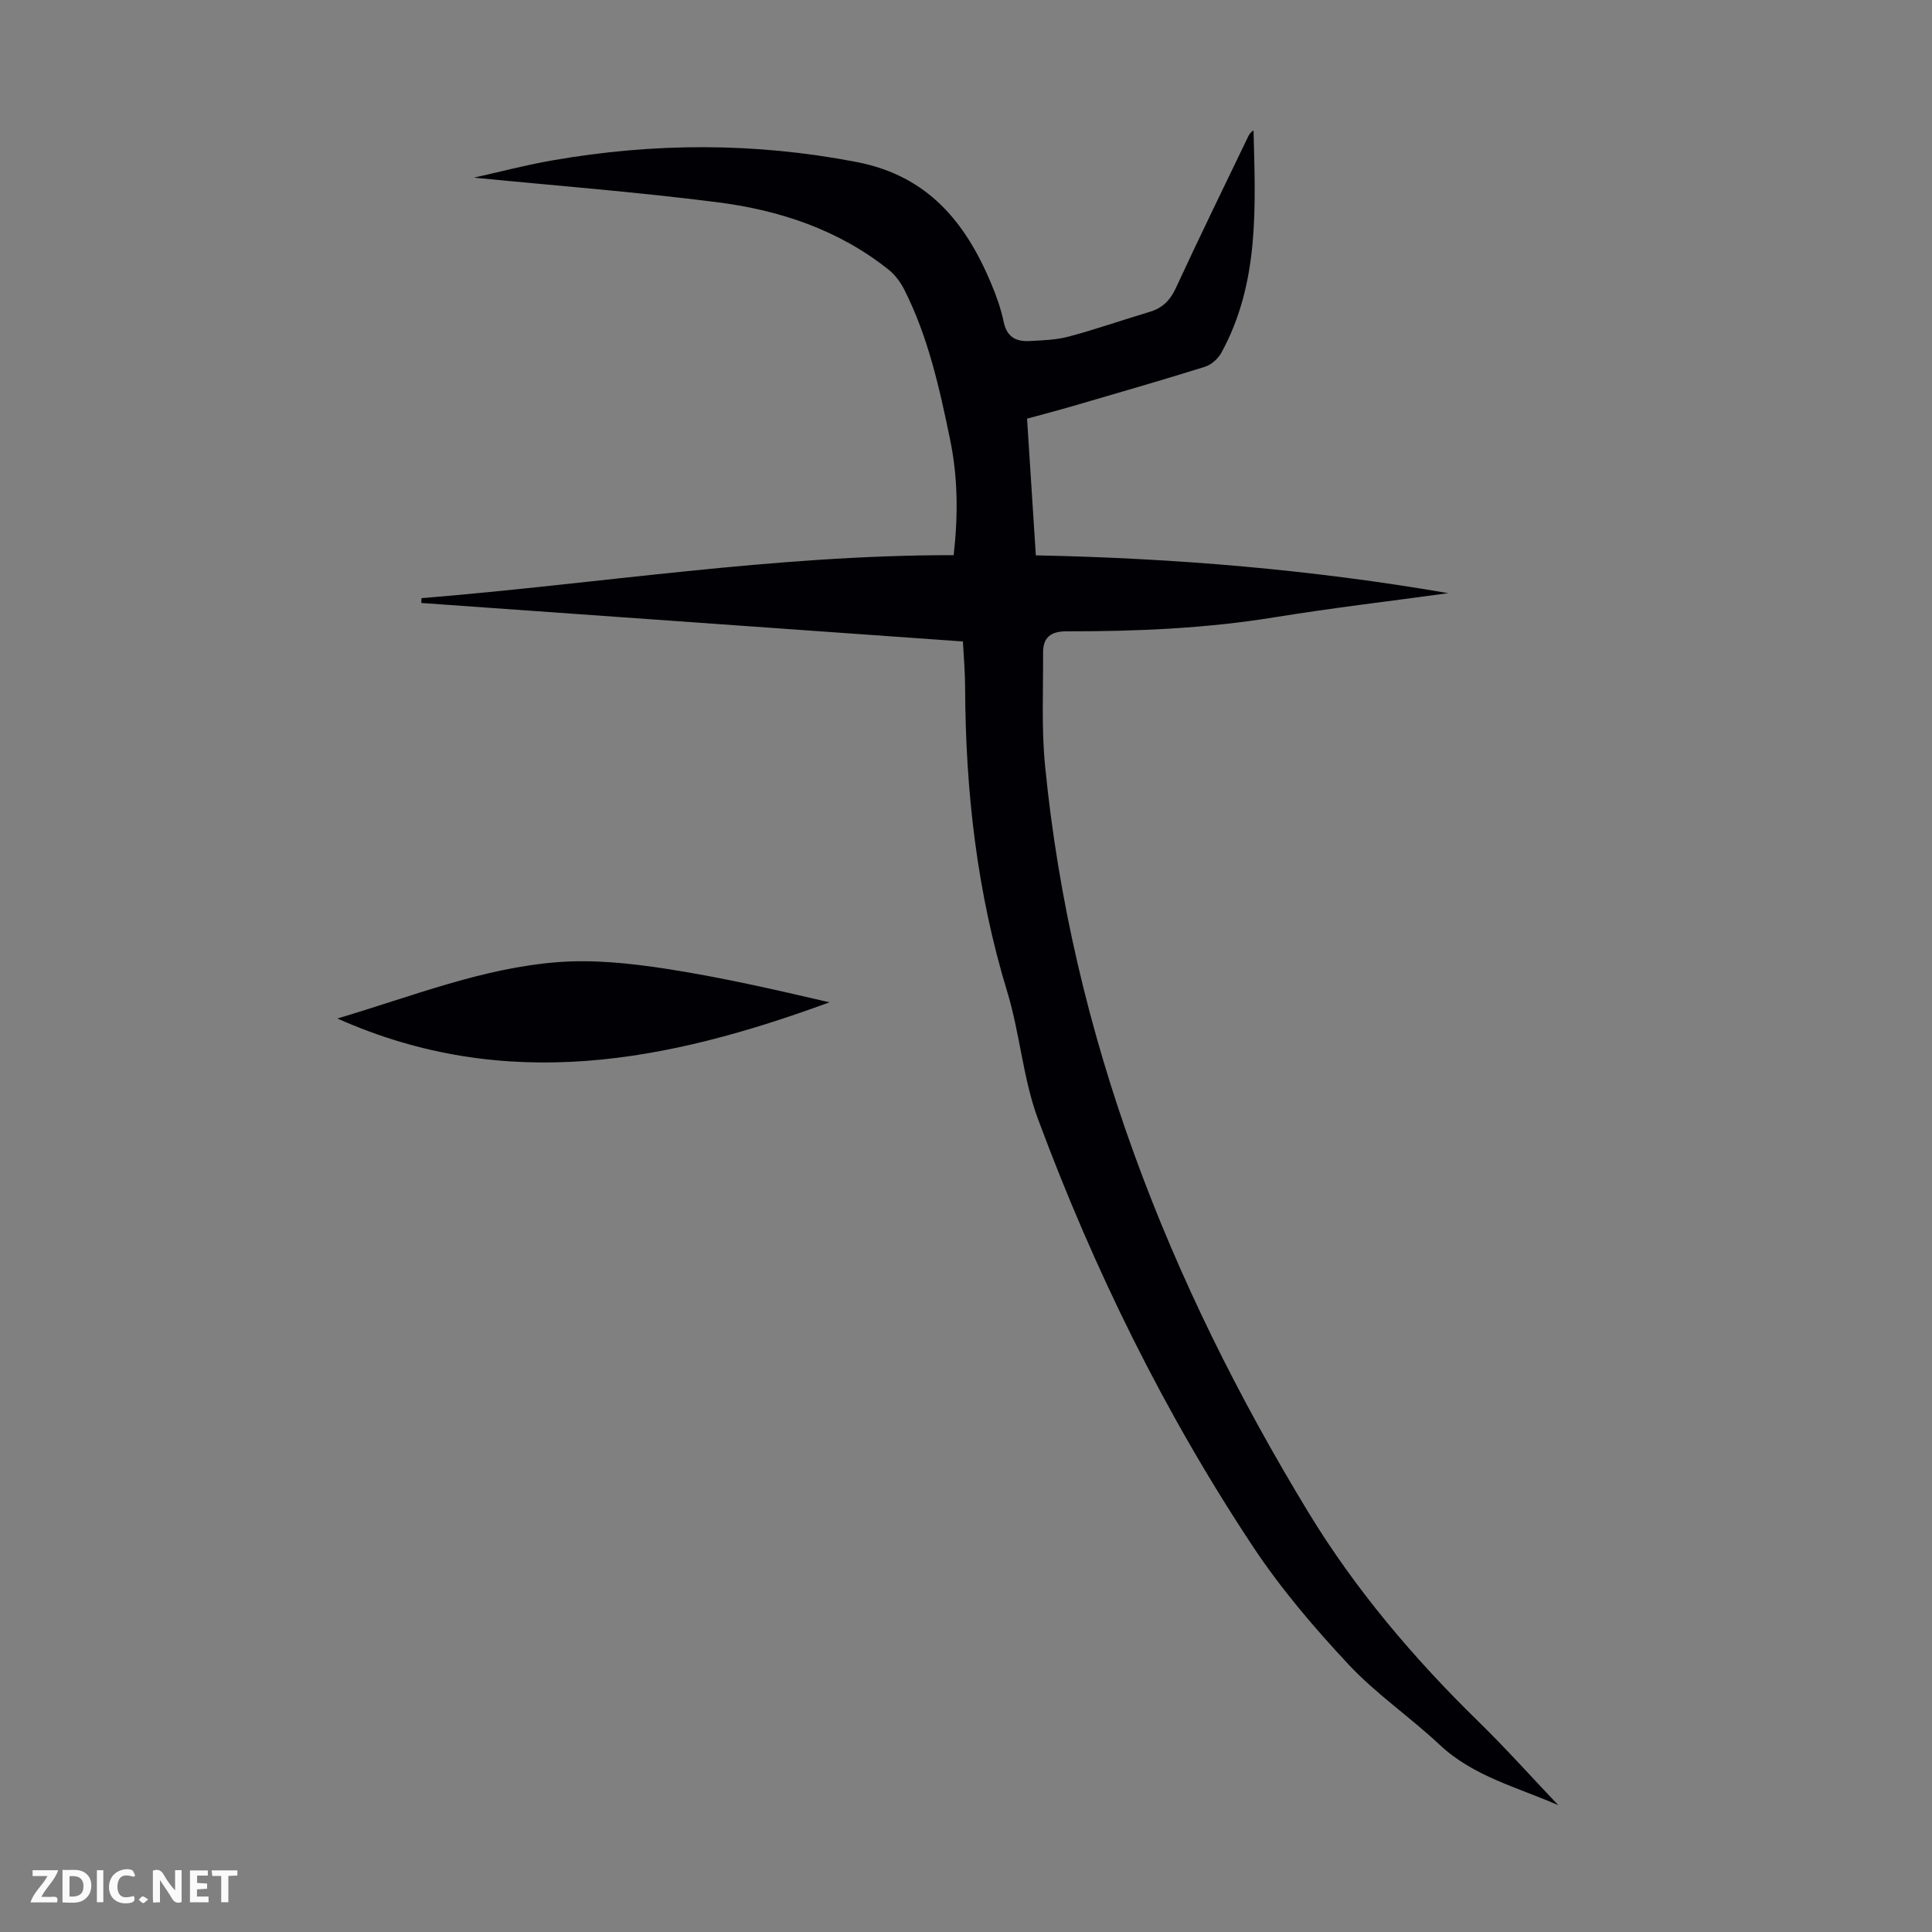 <svg enable-background="new 0 0 400 400" viewBox="0 0 400 400" xmlns="http://www.w3.org/2000/svg"><rect x="0" y="0" width="400" height="400" fill="#808080" stroke="none"/><g fill="#fbfafa"><path d="m37.59 393.81c-.92.31-1.52.05-2-.78-.7-1.2-1.52-2.34-2.47-3.78v4.59c-.55.03-.95.05-1.41.07-.03-.37-.06-.64-.06-.91 0-1.91 0-3.81 0-5.7 1.13-.41 1.77-.03 2.29.91.62 1.11 1.38 2.14 2.31 3.19v-4.2h1.35v6.61z"/><path d="m12.94 393.88v-6.75c1.9.19 3.93-.54 5.37 1.29.8 1.01.78 2.88.03 3.97-1.37 1.97-3.4 1.51-5.4 1.49m1.45-1.22c2.04.12 2.92-.58 2.89-2.21-.03-1.51-.98-2.19-2.89-2z"/><path d="m11.81 393.87h-5.49c.68-2.18 2.47-3.48 3.51-5.45h-3.08v-1.21h5.29c-.71 2.13-2.44 3.48-3.47 5.51.86 0 1.63.04 2.39-.01.79-.05 1.14.21.85 1.16"/><path d="m39.33 393.86v-6.61h3.7v1.07h-2.22v1.52c.68.04 1.34.09 2.07.13v1.07c-.72.05-1.38.09-2.1.14v1.48h2.4v1.19h-3.85z"/><path d="m27.71 388.56c-1.15-.3-2.46-.61-3.1.64-.37.73-.41 1.93-.06 2.67.63 1.35 1.99.93 3.17.68.35.94-.01 1.32-.93 1.46-1.62.25-3.05-.27-3.76-1.48-.73-1.24-.6-3.03.31-4.17.88-1.11 2.71-1.7 4-1.16.32.13.44.74.65 1.12-.1.08-.19.16-.28.24"/><path d="m49.15 387.24v1.07c-.59.02-1.17.05-1.87.08v5.44h-1.48v-5.44h-1.85c-.05-.4-.08-.73-.13-1.15z"/><path d="m20.06 387.21h1.33v6.62h-1.33z"/><path d="m30.68 393.25c-.49.38-.8.79-1.05.76-.32-.05-.6-.45-.9-.7.26-.24.51-.64.8-.67.29-.04.62.3 1.15.61"/></g><path d="m322.63 373.75c-8.44-3.72-17.57-5.94-24.56-12.51-6.12-5.74-13.18-10.54-18.88-16.64-7.14-7.64-14.03-15.72-19.79-24.42-18.35-27.68-32.94-57.38-44.49-88.48-3.12-8.41-3.74-17.73-6.37-26.36-6.27-20.54-8.64-41.55-8.72-62.91-.01-3.35-.31-6.69-.46-9.62-37.54-2.67-74.83-5.32-112.13-7.97.01-.33.02-.67.03-1 36.68-2.97 73.1-8.95 110.19-8.9.93-8.3.88-16.09-.75-23.97-2.2-10.65-4.53-21.21-9.47-30.99-.77-1.53-1.89-3.06-3.22-4.12-10.36-8.28-22.57-12.34-35.44-13.98-16.84-2.15-33.8-3.46-50.45-5.1 5.08-1.13 10.61-2.59 16.23-3.57 21.02-3.67 41.96-3.74 63.03.34 14.72 2.85 22.51 12.45 27.84 25.17 1.08 2.57 2.03 5.24 2.59 7.96.64 3.06 2.53 4.07 5.25 3.93 2.78-.14 5.64-.23 8.3-.95 5.61-1.5 11.1-3.43 16.66-5.09 2.64-.79 4.23-2.35 5.42-4.92 4.87-10.55 9.99-20.99 15.02-31.46.22-.45.52-.86 1.07-1.19.39 15.78 1.27 31.58-6.68 46.07-.68 1.23-2.09 2.47-3.42 2.88-9.05 2.83-18.16 5.45-27.27 8.11-3.1.9-6.23 1.72-9.52 2.62.61 9.47 1.2 18.7 1.82 28.3 28.86.58 57.22 2.96 85.4 7.83-11.99 1.64-24.01 3.05-35.95 4.99-14.3 2.33-28.69 2.93-43.12 2.91-3.3 0-4.85 1.31-4.83 4.41.04 7.81-.35 15.68.41 23.42 5.49 55.96 25.55 106.94 54.51 154.56 9.69 15.94 21.84 30.28 35.29 43.4 5.69 5.57 10.99 11.5 16.46 17.25z" fill="#010105"/><path d="m69.85 210.87c15.54-4.61 30.08-10.48 45.66-11.67 7.38-.57 14.99.24 22.36 1.37 11.36 1.75 22.59 4.32 33.86 6.95-33.32 12.22-66.83 18.99-101.88 3.35z" fill="#010105"/></svg>